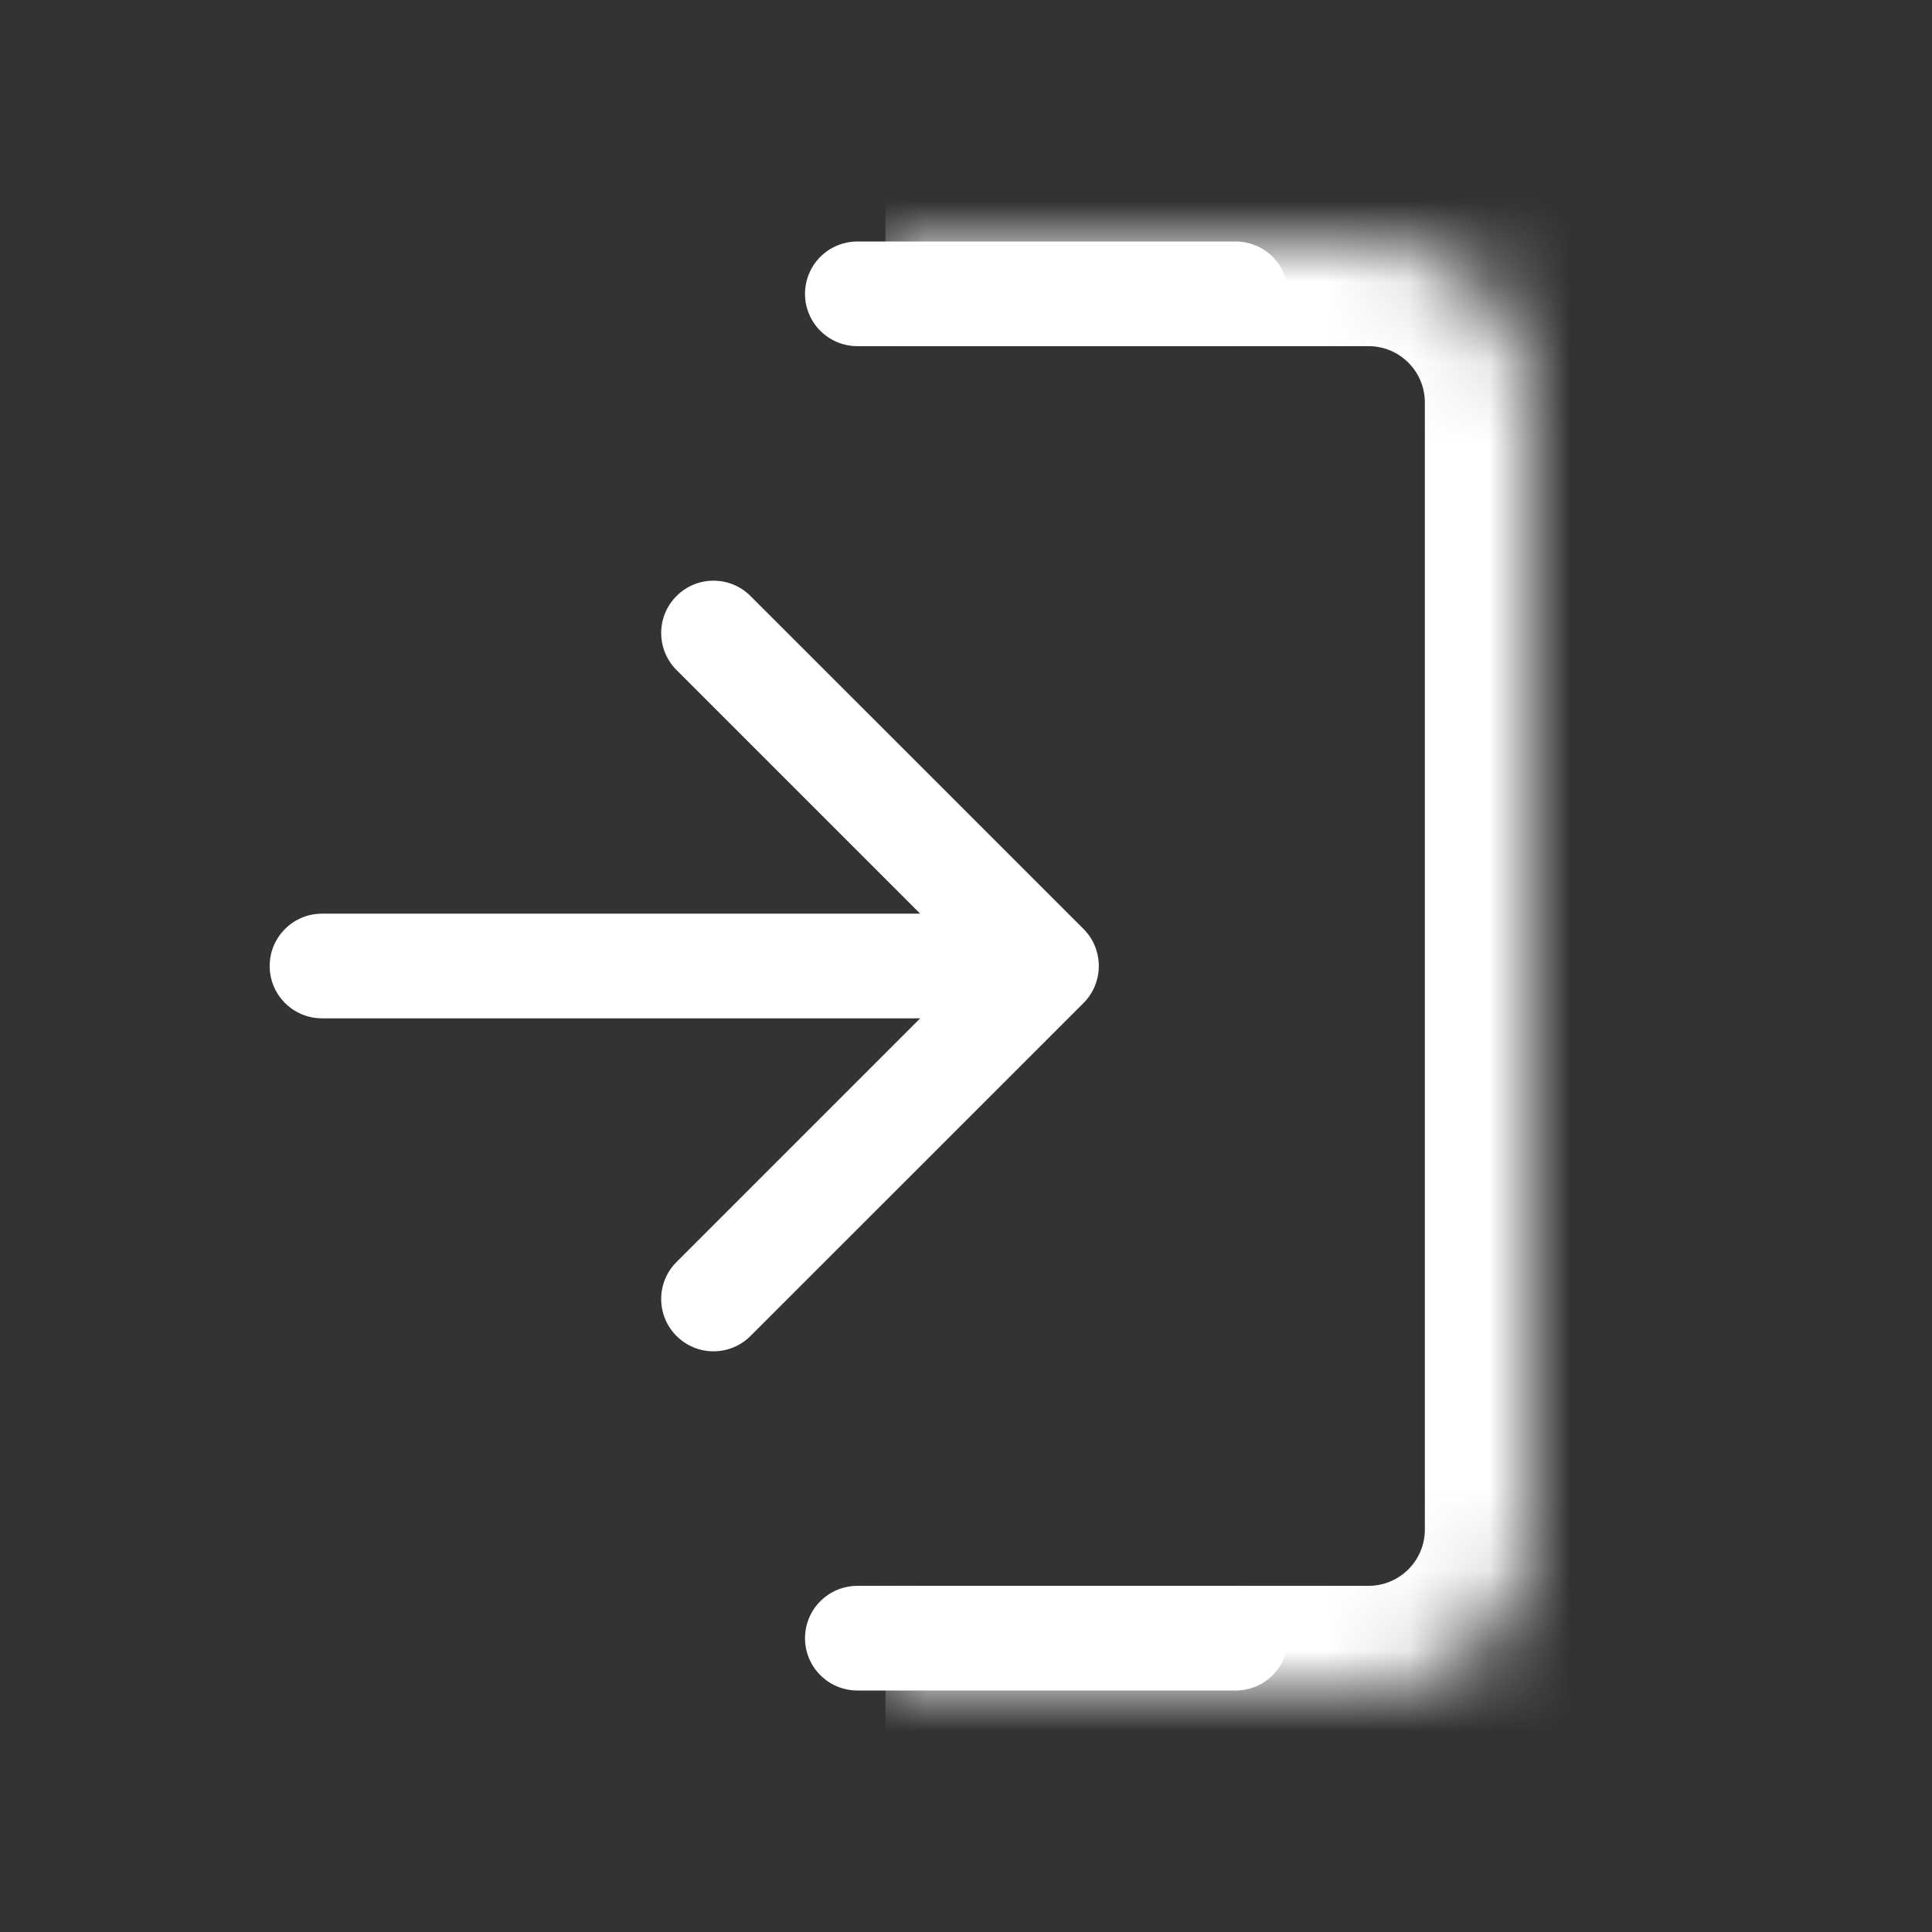 <svg width="24" height="24" viewBox="0 0 24 24" fill="none" xmlns="http://www.w3.org/2000/svg">
<rect x="0" y="0" width="24" height="24" fill="#333333" stroke="none"/>
<path d="M4 11.35C3.641 11.35 3.35 11.641 3.35 12C3.35 12.359 3.641 12.65 4 12.65L4 12L4 11.35ZM13.46 12.46C13.713 12.206 13.713 11.794 13.46 11.54L9.323 7.404C9.069 7.15 8.658 7.15 8.404 7.404C8.15 7.658 8.15 8.069 8.404 8.323L12.081 12L8.404 15.677C8.15 15.931 8.15 16.342 8.404 16.596C8.658 16.85 9.069 16.85 9.323 16.596L13.46 12.46ZM4 12L4 12.65L13 12.65L13 12L13 11.35L4 11.35L4 12Z" fill="white"/>
<mask id="path-2-inside-1_2202_141" fill="white">
<path d="M19 5C19 3.895 18.105 3 17 3H11V21H17C18.105 21 19 20.105 19 19V5Z"/>
</mask>
<path d="M20.3 5C20.3 3.177 18.823 1.7 17 1.7H11V4.3H17C17.387 4.3 17.7 4.613 17.7 5H20.3ZM11 22.3H17C18.823 22.3 20.3 20.823 20.3 19H17.7C17.7 19.387 17.387 19.7 17 19.7H11V22.3ZM17 22.3C18.823 22.3 20.3 20.823 20.3 19V5C20.3 3.177 18.823 1.7 17 1.7V4.3C17.387 4.3 17.7 4.613 17.7 5V19C17.7 19.387 17.387 19.7 17 19.7V22.3ZM11 3V21V3Z" fill="white" mask="url(#path-2-inside-1_2202_141)"/>
<line x1="0.65" y1="-0.65" x2="5.35" y2="-0.65" transform="matrix(-1 0 0 1 16 4.3)" stroke="white" stroke-width="1.3" stroke-linecap="round"/>
<line x1="0.65" y1="-0.65" x2="5.35" y2="-0.65" transform="matrix(-1 0 0 1 16 21)" stroke="white" stroke-width="1.3" stroke-linecap="round"/>
</svg>

